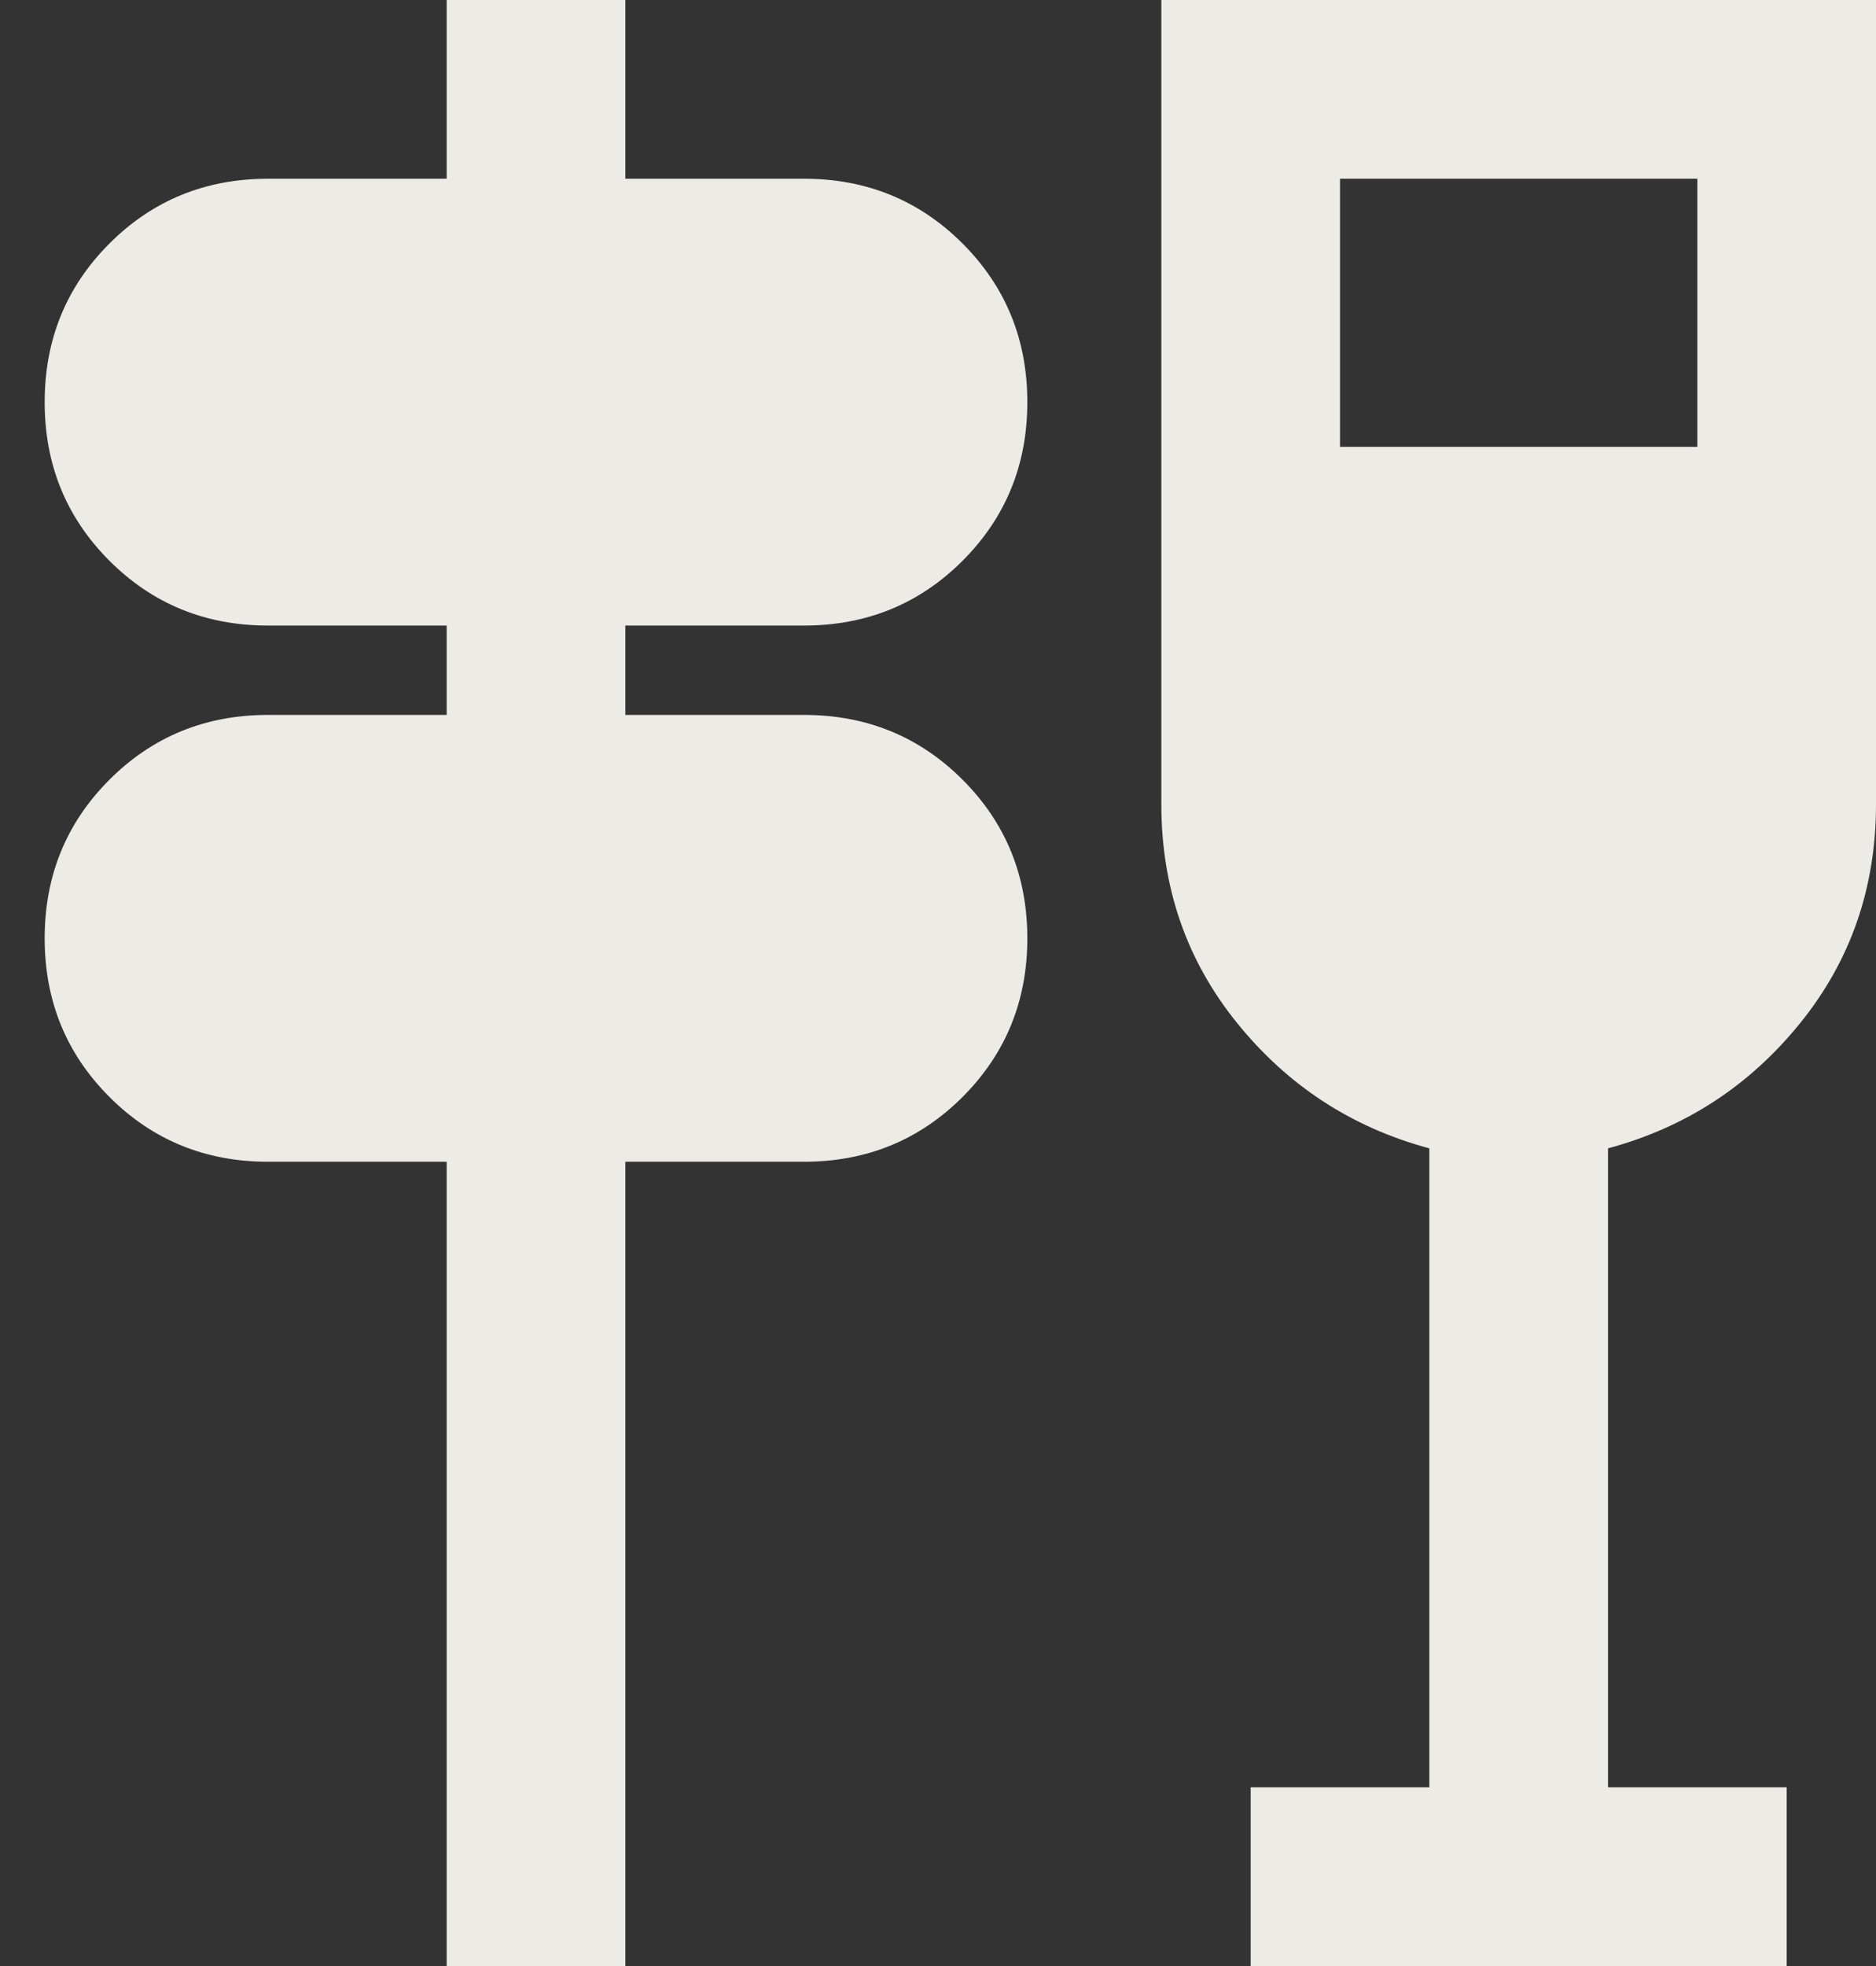 <svg width="21" height="22" viewBox="0 0 21 22" fill="none" xmlns="http://www.w3.org/2000/svg">
<rect x="0" y="0" width="21" height="22" fill="#333333" stroke="none"/>
<path d="M5 22V13H3C2.3 13 1.708 12.758 1.225 12.275C0.742 11.792 0.5 11.2 0.5 10.5C0.5 9.8 0.742 9.208 1.225 8.725C1.708 8.242 2.3 8 3 8H5V7H3C2.3 7 1.708 6.758 1.225 6.275C0.742 5.792 0.5 5.2 0.5 4.5C0.5 3.8 0.742 3.208 1.225 2.725C1.708 2.242 2.3 2 3 2H5V0H7V2H9C9.7 2 10.292 2.242 10.775 2.725C11.258 3.208 11.5 3.8 11.5 4.5C11.5 5.2 11.258 5.792 10.775 6.275C10.292 6.758 9.7 7 9 7H7V8H9C9.7 8 10.292 8.242 10.775 8.725C11.258 9.208 11.5 9.8 11.5 10.5C11.5 11.2 11.258 11.792 10.775 12.275C10.292 12.758 9.7 13 9 13H7V22H5ZM14 22V20H16V12.85C15.133 12.617 14.417 12.15 13.85 11.45C13.283 10.75 13 9.933 13 9V0H21V9C21 9.933 20.717 10.75 20.15 11.45C19.583 12.15 18.867 12.617 18 12.85V20H20V22H14ZM15 5H19V2H15V5Z" fill="#ECEBE5"/>
</svg>
